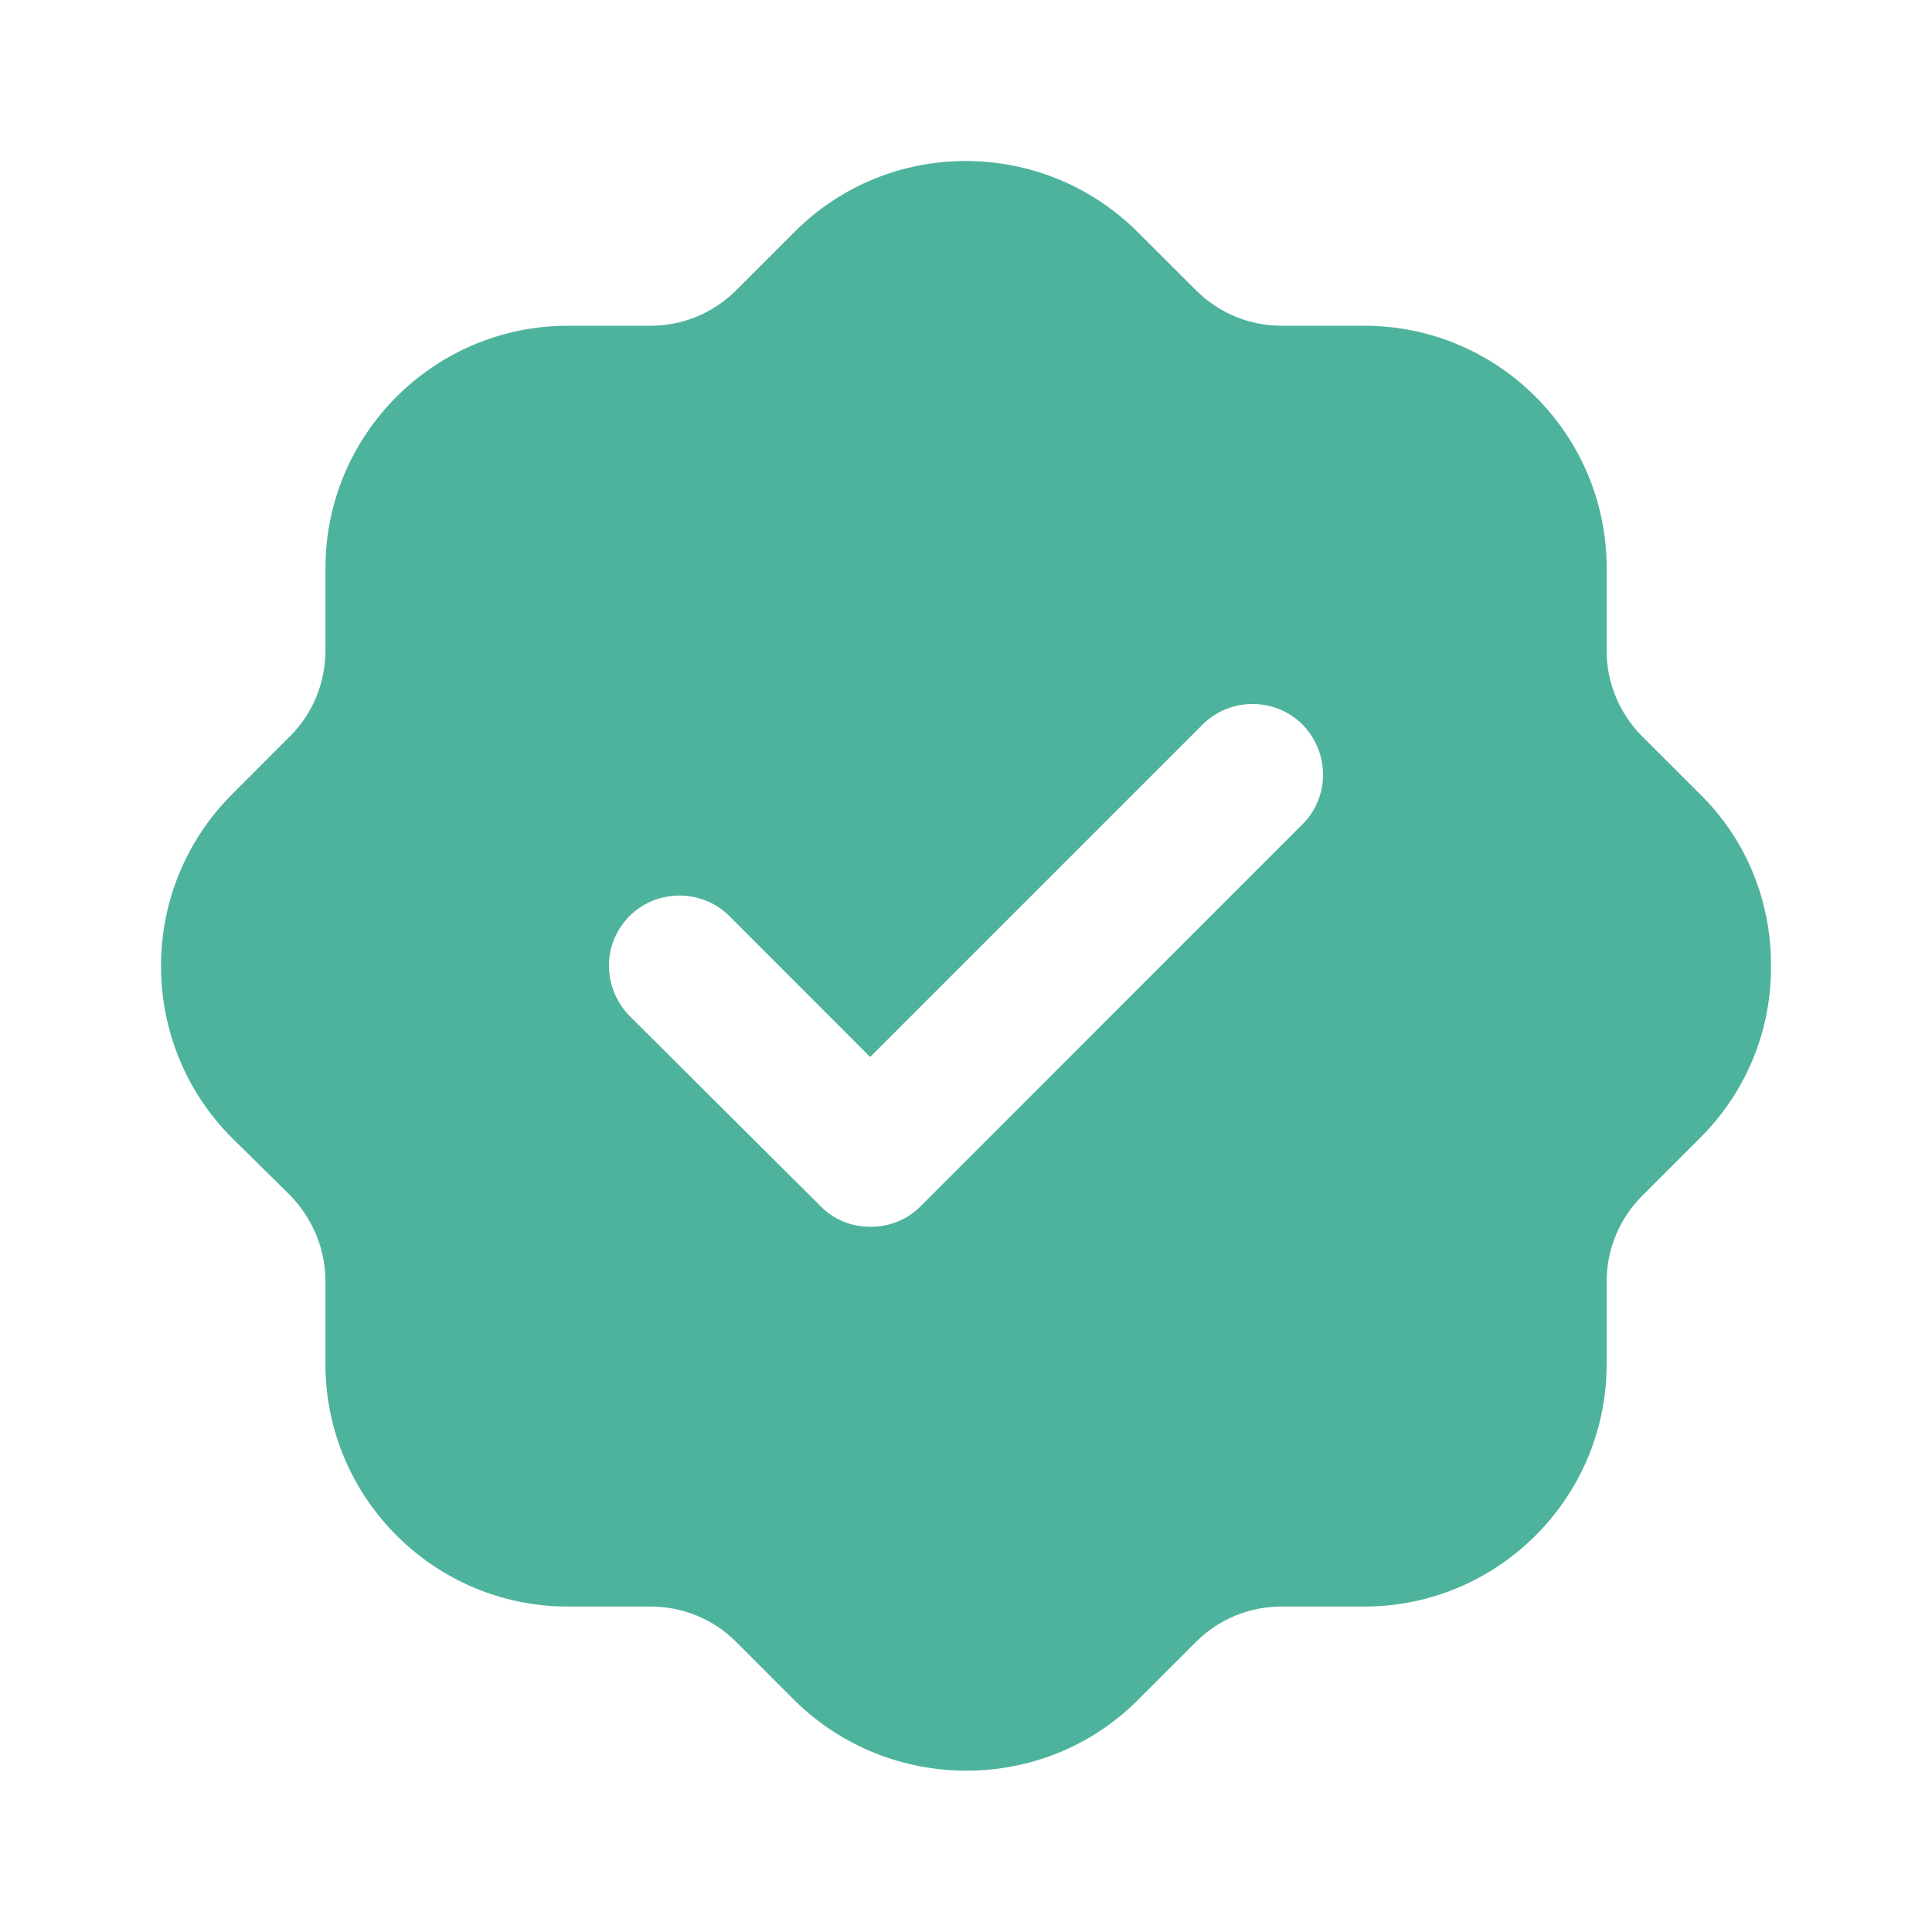 <svg width="20" height="20" viewBox="0 0 20 20" fill="none" xmlns="http://www.w3.org/2000/svg">
<path fill-rule="evenodd" clip-rule="evenodd" d="M16.999 7.622L17.599 8.222C18.075 8.688 18.333 9.322 18.333 9.988C18.341 10.655 18.083 11.289 17.616 11.763C17.61 11.769 17.605 11.775 17.599 11.78C17.597 11.783 17.594 11.786 17.591 11.788L16.999 12.38C16.766 12.613 16.632 12.93 16.632 13.264V14.122C16.632 15.505 15.507 16.631 14.123 16.631H13.264C12.931 16.631 12.614 16.763 12.381 16.997L11.781 17.597C11.289 18.089 10.647 18.33 10.005 18.33C9.363 18.33 8.721 18.089 8.229 17.606L7.621 16.997C7.387 16.763 7.071 16.631 6.737 16.631H5.878C4.495 16.631 3.369 15.505 3.369 14.122V13.264C3.369 12.93 3.236 12.613 3.002 12.372L2.402 11.78C1.427 10.806 1.419 9.213 2.394 8.231L3.002 7.622C3.236 7.388 3.369 7.072 3.369 6.73V5.88C3.369 4.497 4.495 3.372 5.878 3.372H6.737C7.071 3.372 7.387 3.238 7.621 3.005L8.221 2.405C9.196 1.422 10.789 1.422 11.772 2.397L12.381 3.005C12.614 3.238 12.931 3.372 13.264 3.372H14.123C15.507 3.372 16.632 4.497 16.632 5.88V6.739C16.632 7.072 16.766 7.388 16.999 7.622ZM9.525 12.492L13.483 8.533C13.767 8.25 13.767 7.792 13.483 7.5C13.2 7.217 12.733 7.217 12.45 7.5L9.008 10.942L7.55 9.483C7.267 9.2 6.8 9.2 6.517 9.483C6.233 9.767 6.233 10.225 6.517 10.517L8.5 12.492C8.642 12.633 8.825 12.7 9.008 12.7C9.2 12.7 9.383 12.633 9.525 12.492Z" fill="#4EB39C"/>
</svg>
